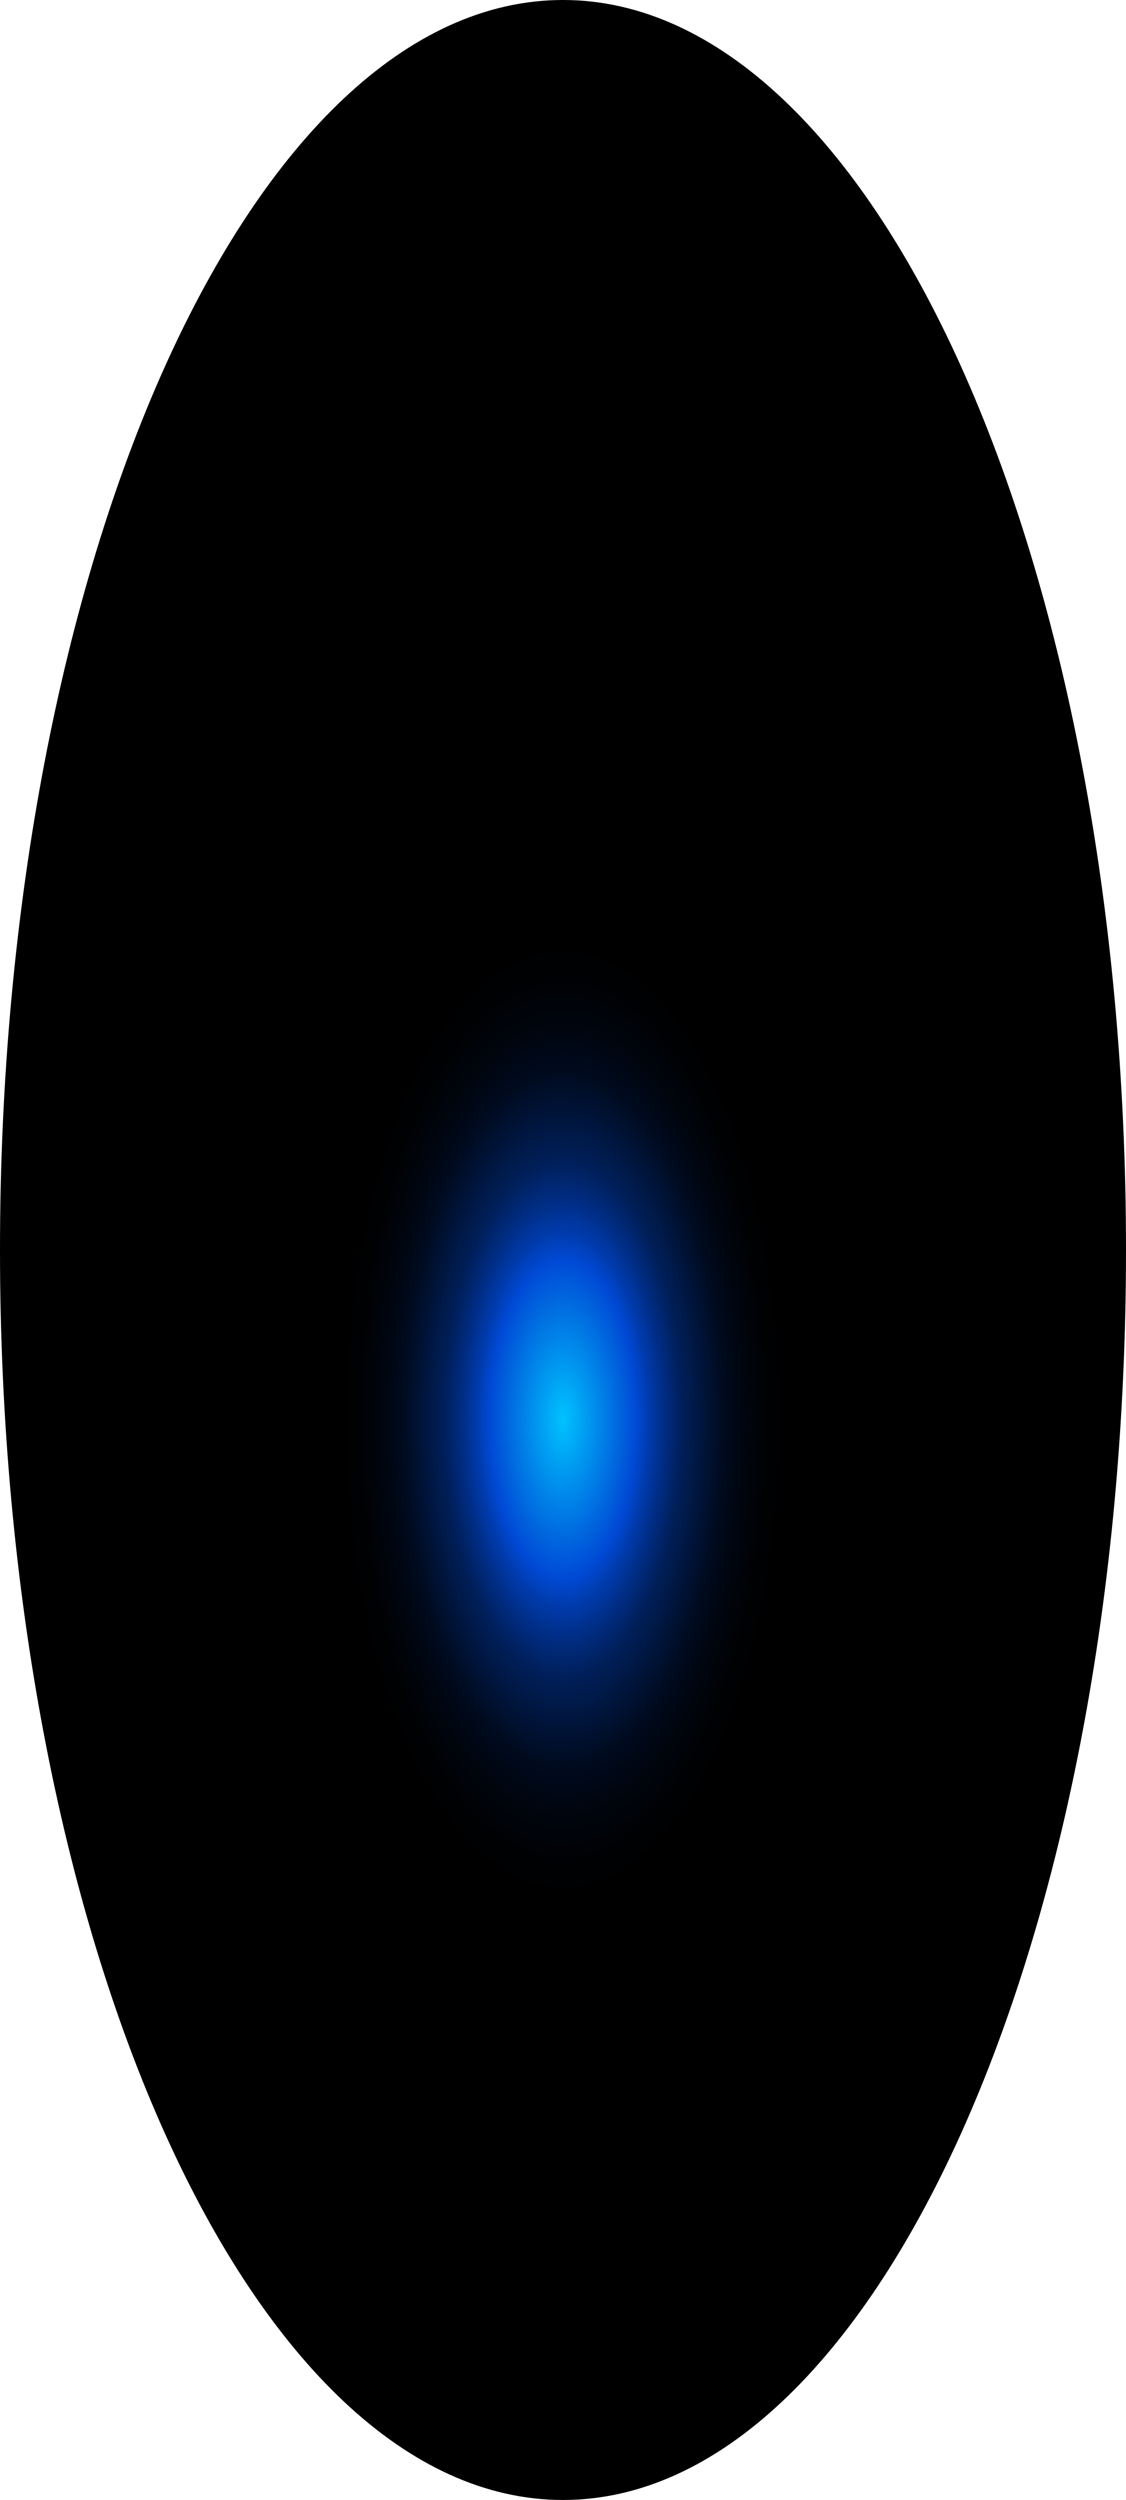 <?xml version="1.0" encoding="utf-8"?>
<svg xmlns="http://www.w3.org/2000/svg" fill="none" height="100%" overflow="visible" preserveAspectRatio="none" style="display: block;" viewBox="0 0 37.325 82.816" width="100%">
<path d="M37.325 41.408C37.325 64.253 28.961 82.816 18.662 82.816C8.364 82.816 0 64.253 0 41.408C0 18.562 8.364 0 18.662 0C28.961 0 37.325 18.562 37.325 41.408Z" fill="url(#paint0_radial_0_689)" id="Vector" style="mix-blend-mode:screen"/>
<defs>
<radialGradient cx="0" cy="0" gradientTransform="translate(18.662 47.11) scale(18.662 41.444)" gradientUnits="userSpaceOnUse" id="paint0_radial_0_689" r="1">
<stop stop-color="#00C2FF"/>
<stop offset="0.13" stop-color="#0049D4"/>
<stop offset="0.15" stop-color="#003CAF"/>
<stop offset="0.18" stop-color="#002C81"/>
<stop offset="0.21" stop-color="#001F59"/>
<stop offset="0.25" stop-color="#001439"/>
<stop offset="0.28" stop-color="#000B20"/>
<stop offset="0.32" stop-color="#00050E"/>
<stop offset="0.36" stop-color="#000103"/>
<stop offset="0.4"/>
</radialGradient>
</defs>
</svg>